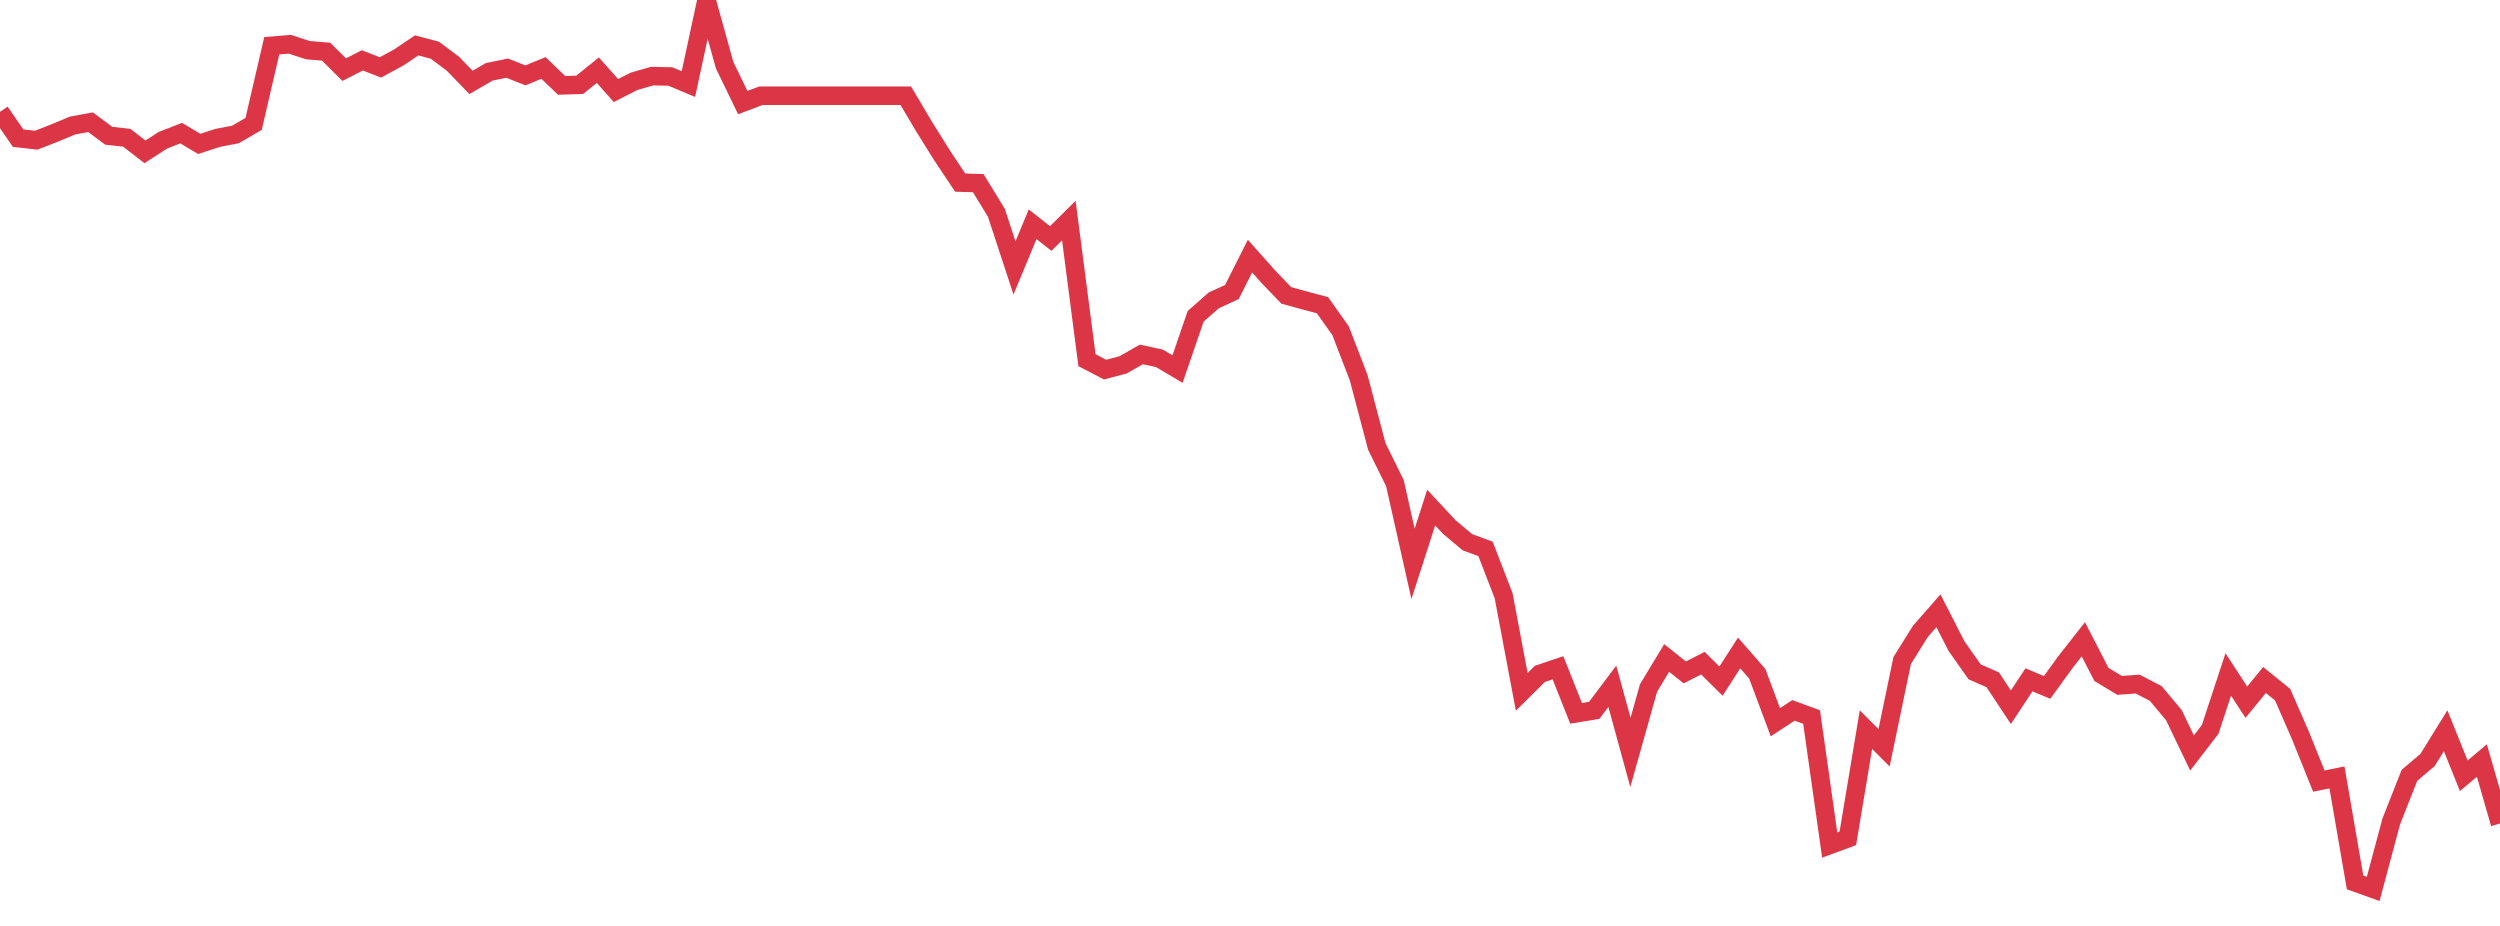 <?xml version="1.0" standalone="no"?>
<!DOCTYPE svg PUBLIC "-//W3C//DTD SVG 1.1//EN" "http://www.w3.org/Graphics/SVG/1.1/DTD/svg11.dtd">
<svg width="135" height="50" viewBox="0 0 135 50" preserveAspectRatio="none" class="sparkline" xmlns="http://www.w3.org/2000/svg"
xmlns:xlink="http://www.w3.org/1999/xlink"><path  class="sparkline--line" d="M 0 6.04 L 0 6.04 L 0.978 7.46 L 1.957 7.57 L 2.935 7.19 L 3.913 6.78 L 4.891 6.6 L 5.87 7.33 L 6.848 7.44 L 7.826 8.2 L 8.804 7.57 L 9.783 7.19 L 10.761 7.77 L 11.739 7.45 L 12.717 7.26 L 13.696 6.69 L 14.674 2.47 L 15.652 2.39 L 16.63 2.71 L 17.609 2.79 L 18.587 3.76 L 19.565 3.26 L 20.543 3.64 L 21.522 3.11 L 22.5 2.45 L 23.478 2.71 L 24.457 3.44 L 25.435 4.45 L 26.413 3.88 L 27.391 3.68 L 28.37 4.07 L 29.348 3.67 L 30.326 4.61 L 31.304 4.58 L 32.283 3.79 L 33.261 4.89 L 34.239 4.39 L 35.217 4.11 L 36.196 4.13 L 37.174 4.54 L 38.152 0 L 39.13 3.52 L 40.109 5.54 L 41.087 5.17 L 42.065 5.17 L 43.043 5.17 L 44.022 5.17 L 45 5.17 L 45.978 5.17 L 46.957 5.17 L 47.935 5.17 L 48.913 5.17 L 49.891 6.82 L 50.87 8.39 L 51.848 9.86 L 52.826 9.89 L 53.804 11.49 L 54.783 14.47 L 55.761 12.11 L 56.739 12.88 L 57.717 11.91 L 58.696 19.45 L 59.674 19.96 L 60.652 19.7 L 61.63 19.14 L 62.609 19.35 L 63.587 19.93 L 64.565 17.08 L 65.543 16.22 L 66.522 15.77 L 67.5 13.83 L 68.478 14.93 L 69.457 15.95 L 70.435 16.22 L 71.413 16.48 L 72.391 17.86 L 73.37 20.4 L 74.348 24.11 L 75.326 26.09 L 76.304 30.45 L 77.283 27.41 L 78.261 28.46 L 79.239 29.28 L 80.217 29.64 L 81.196 32.17 L 82.174 37.36 L 83.152 36.39 L 84.13 36.06 L 85.109 38.52 L 86.087 38.36 L 87.065 37.06 L 88.043 40.63 L 89.022 37.15 L 90 35.53 L 90.978 36.31 L 91.957 35.81 L 92.935 36.78 L 93.913 35.26 L 94.891 36.38 L 95.87 39 L 96.848 38.36 L 97.826 38.72 L 98.804 45.63 L 99.783 45.27 L 100.761 39.4 L 101.739 40.38 L 102.717 35.67 L 103.696 34.1 L 104.674 32.98 L 105.652 34.89 L 106.63 36.28 L 107.609 36.71 L 108.587 38.19 L 109.565 36.71 L 110.543 37.12 L 111.522 35.77 L 112.5 34.52 L 113.478 36.42 L 114.457 37.01 L 115.435 36.94 L 116.413 37.45 L 117.391 38.62 L 118.37 40.66 L 119.348 39.39 L 120.326 36.42 L 121.304 37.92 L 122.283 36.72 L 123.261 37.51 L 124.239 39.75 L 125.217 42.18 L 126.196 41.98 L 127.174 47.65 L 128.152 48 L 129.13 44.35 L 130.109 41.87 L 131.087 41.04 L 132.065 39.46 L 133.043 41.89 L 134.022 41.07 L 135 44.47" fill="none" stroke-width="1" stroke="#dc3545"></path></svg>